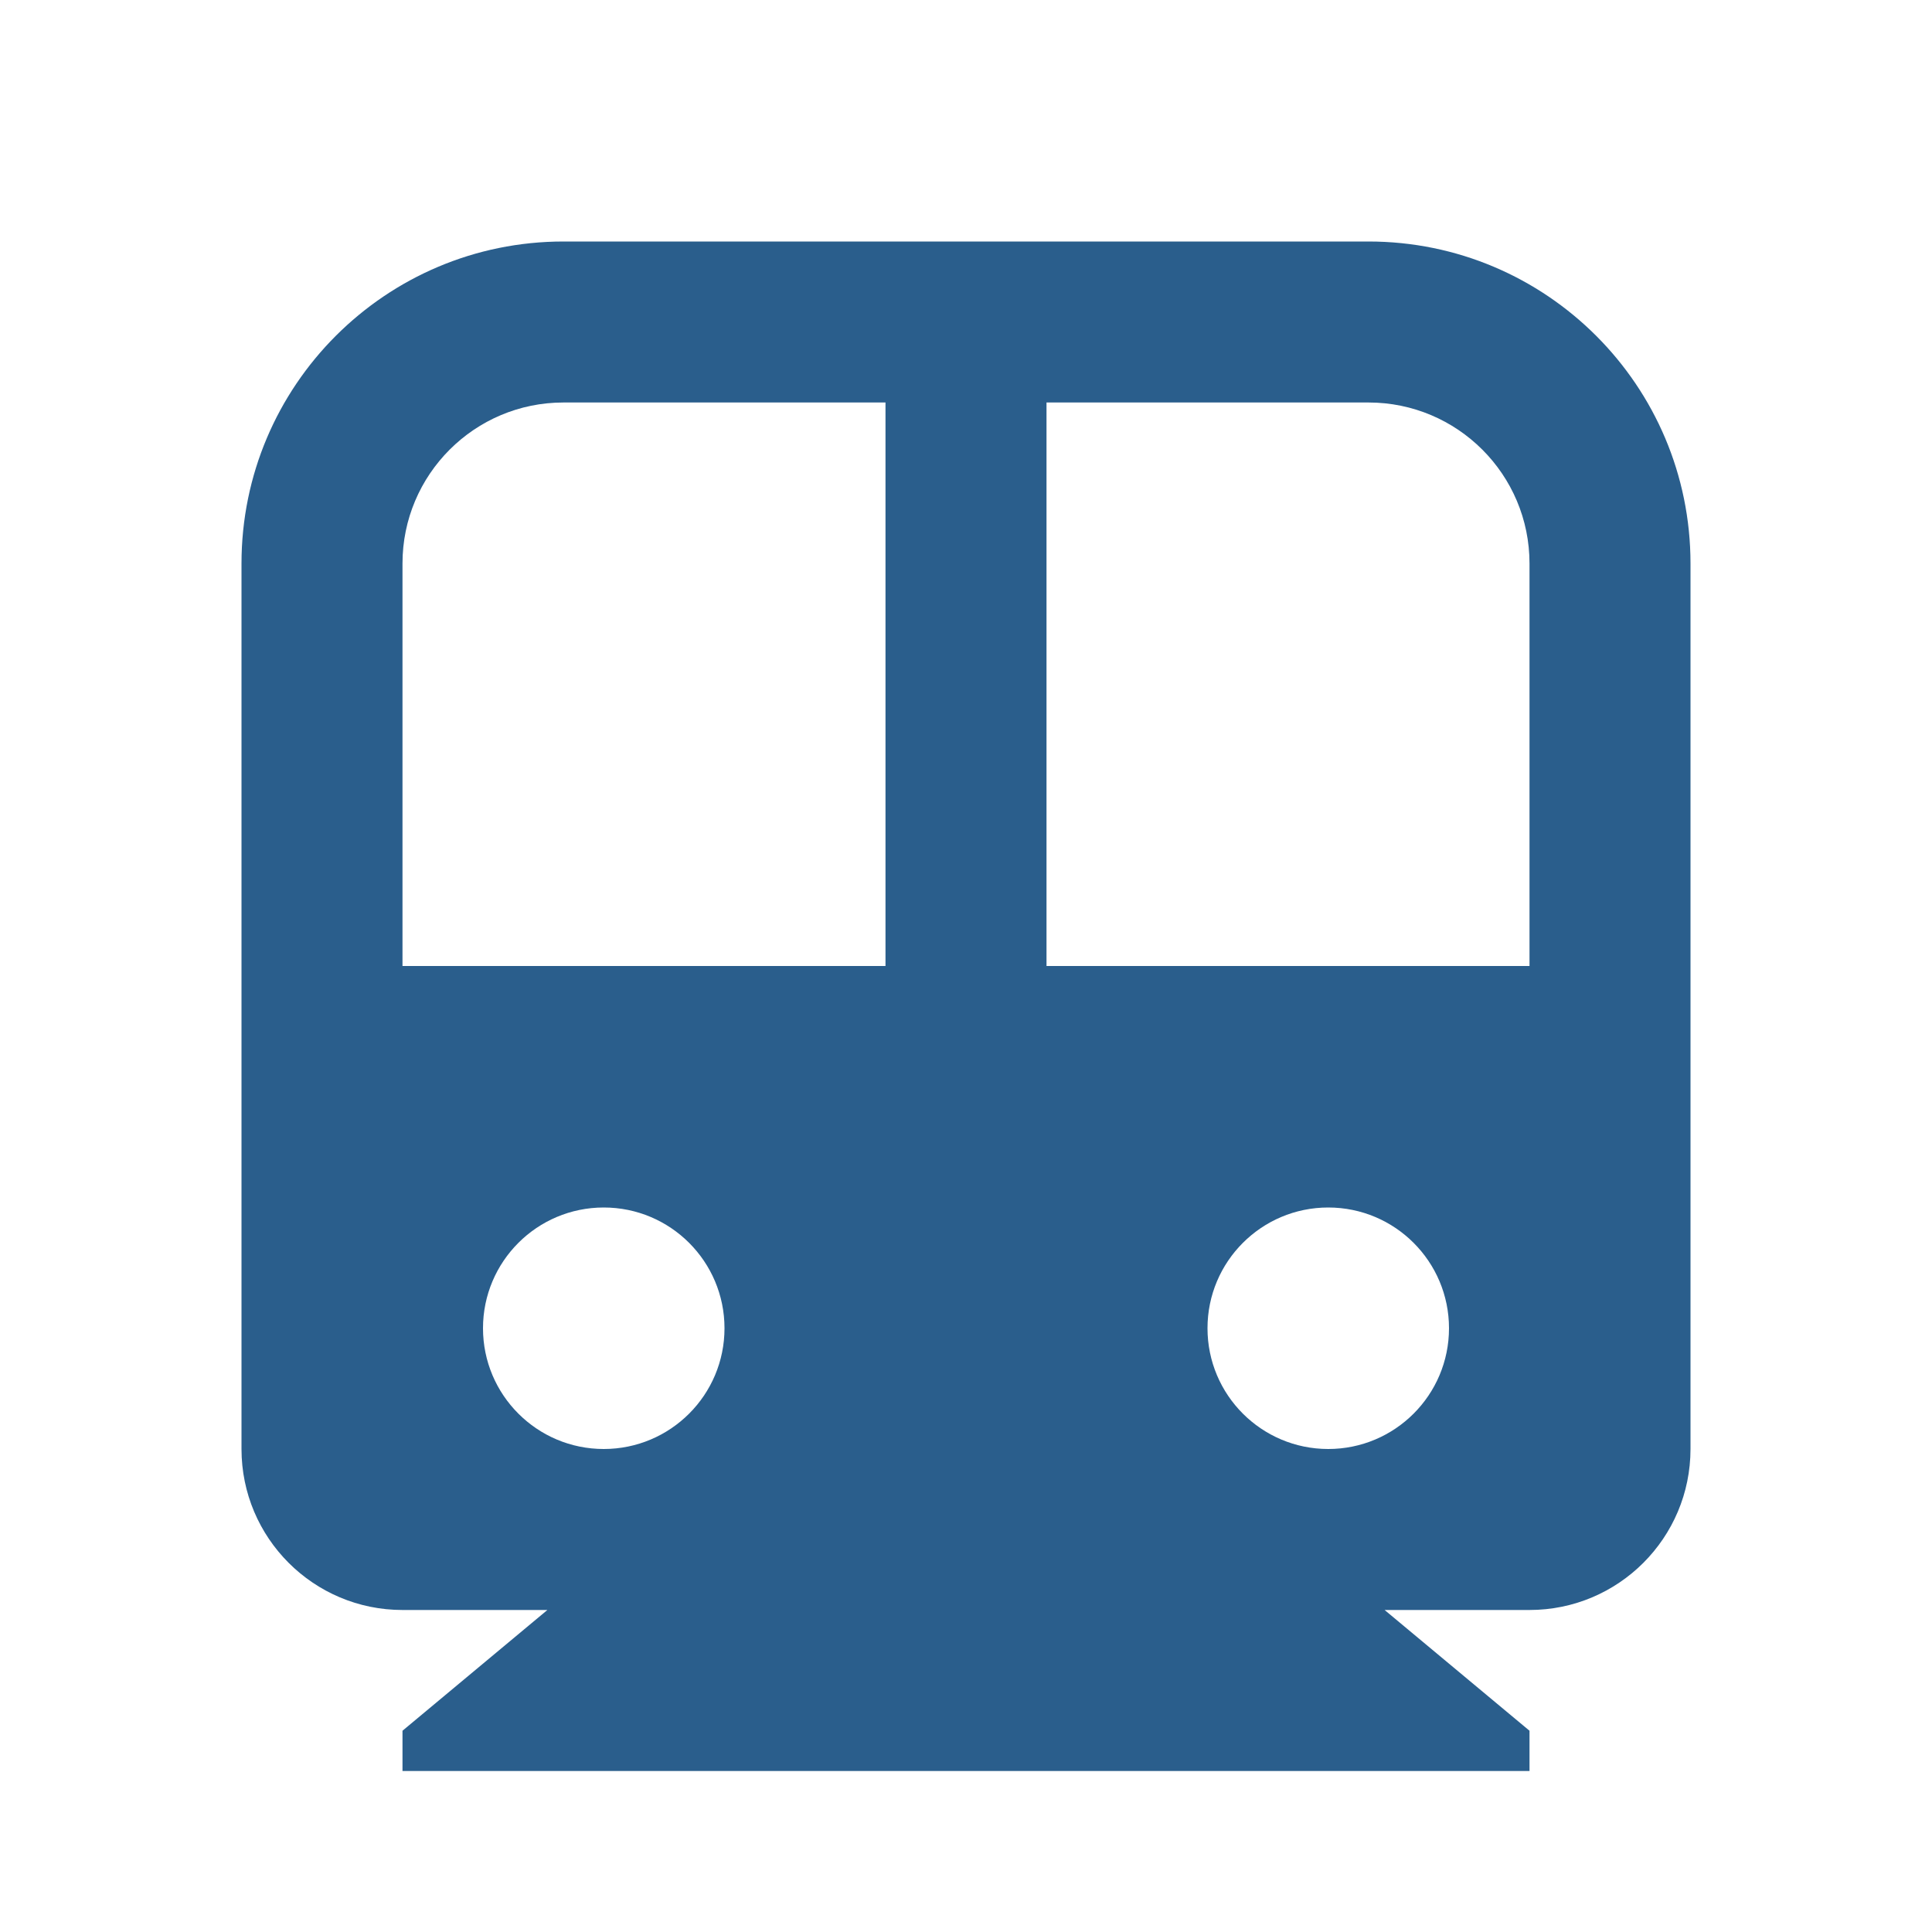 <svg width="64" height="64" viewBox="0 0 64 64" fill="none" xmlns="http://www.w3.org/2000/svg">
<path d="M45.867 53.333L50.667 57.333V58.667H13.333V57.333L18.133 53.333H13.333C10.388 53.333 8 50.946 8 48V18.667C8 12.776 12.776 8 18.667 8H45.333C51.224 8 56 12.776 56 18.667V48C56 50.946 53.612 53.333 50.667 53.333H45.867ZM29.333 32V13.333H18.667C15.721 13.333 13.333 15.721 13.333 18.667V32H29.333ZM34.667 32H50.667V18.667C50.667 15.721 48.279 13.333 45.333 13.333H34.667V32ZM20 48C22.209 48 24 46.209 24 44C24 41.791 22.209 40 20 40C17.791 40 16 41.791 16 44C16 46.209 17.791 48 20 48ZM44 48C46.209 48 48 46.209 48 44C48 41.791 46.209 40 44 40C41.791 40 40 41.791 40 44C40 46.209 41.791 48 44 48Z" fill="#2A5E8C"/>
</svg>
